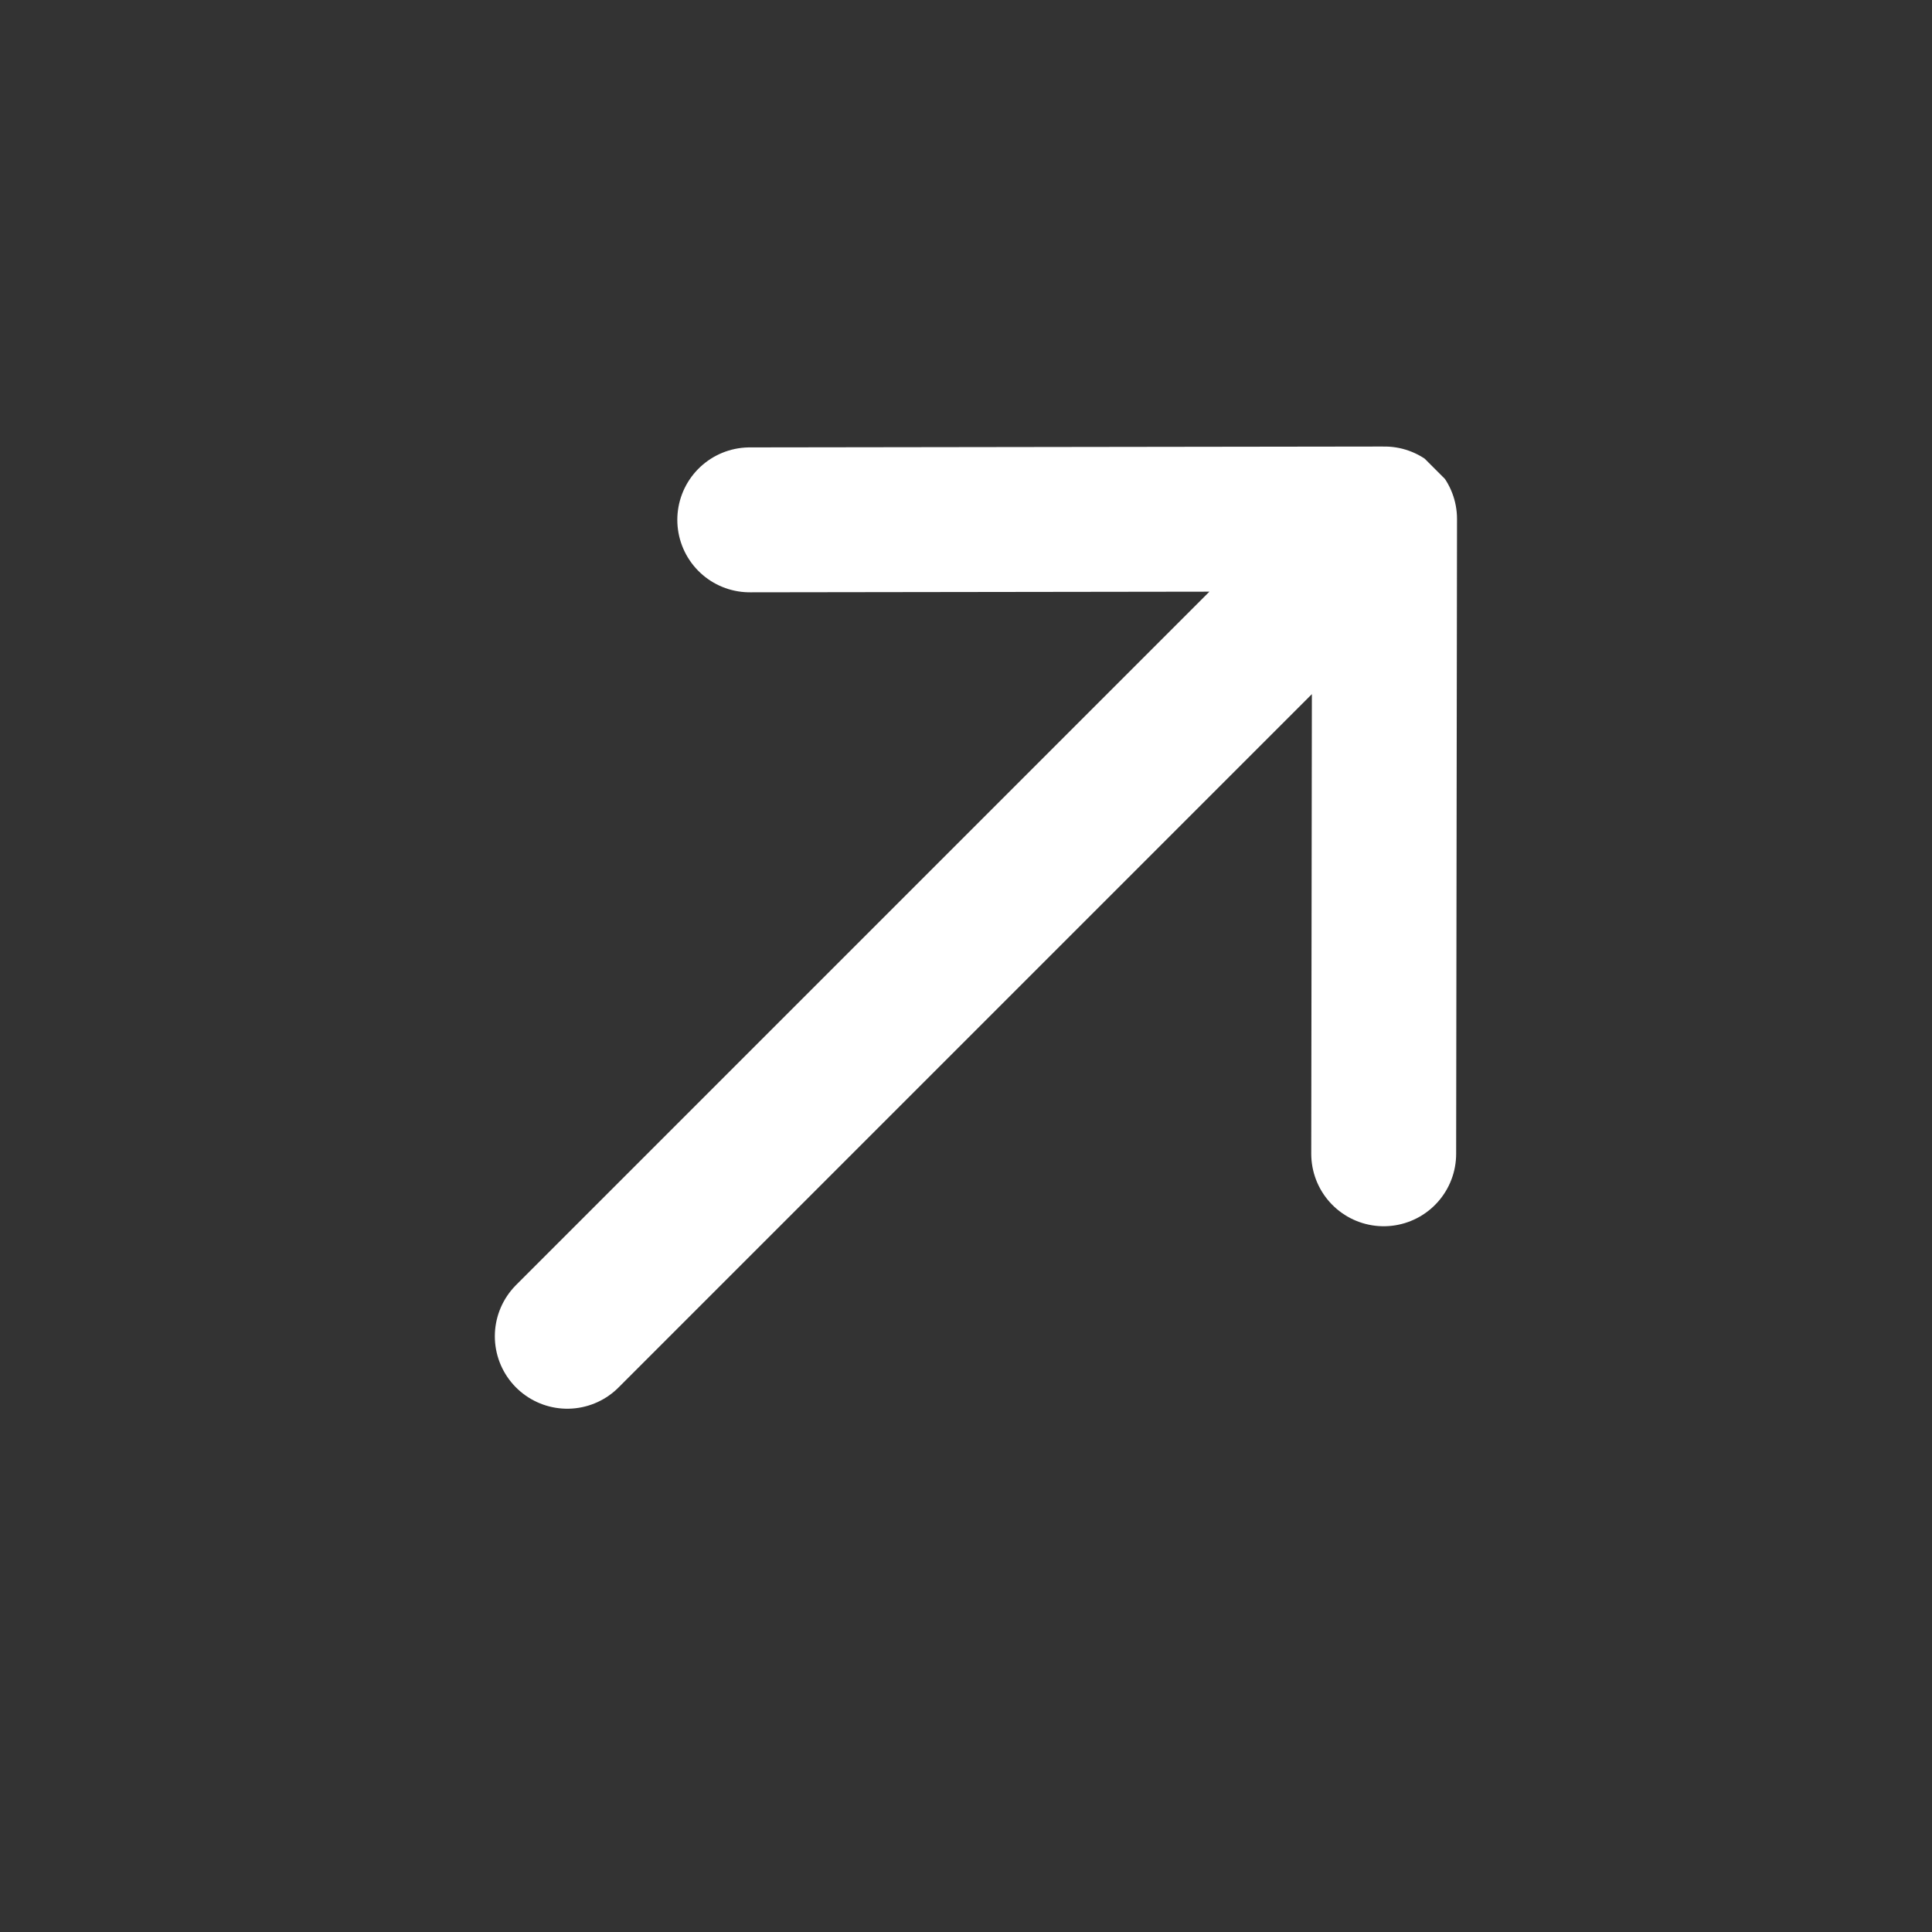 <svg width="40" height="40" viewBox="0 0 40 40" fill="none" xmlns="http://www.w3.org/2000/svg">
<rect x="0" y="0" width="40" height="40" fill="#333333" stroke="none"/>
<g clip-path="url(#clip0_113_142)">
<path d="M15.523 10.763L28.666 10.745M28.666 10.745L28.648 23.888M28.666 10.745L11.745 27.666" stroke="white" stroke-width="3" stroke-linecap="round" stroke-linejoin="round"/>
</g>
<defs>
<clipPath id="clip0_113_142">
<rect width="28.284" height="28.284" fill="white" transform="translate(20) rotate(45)"/>
</clipPath>
</defs>
</svg>
